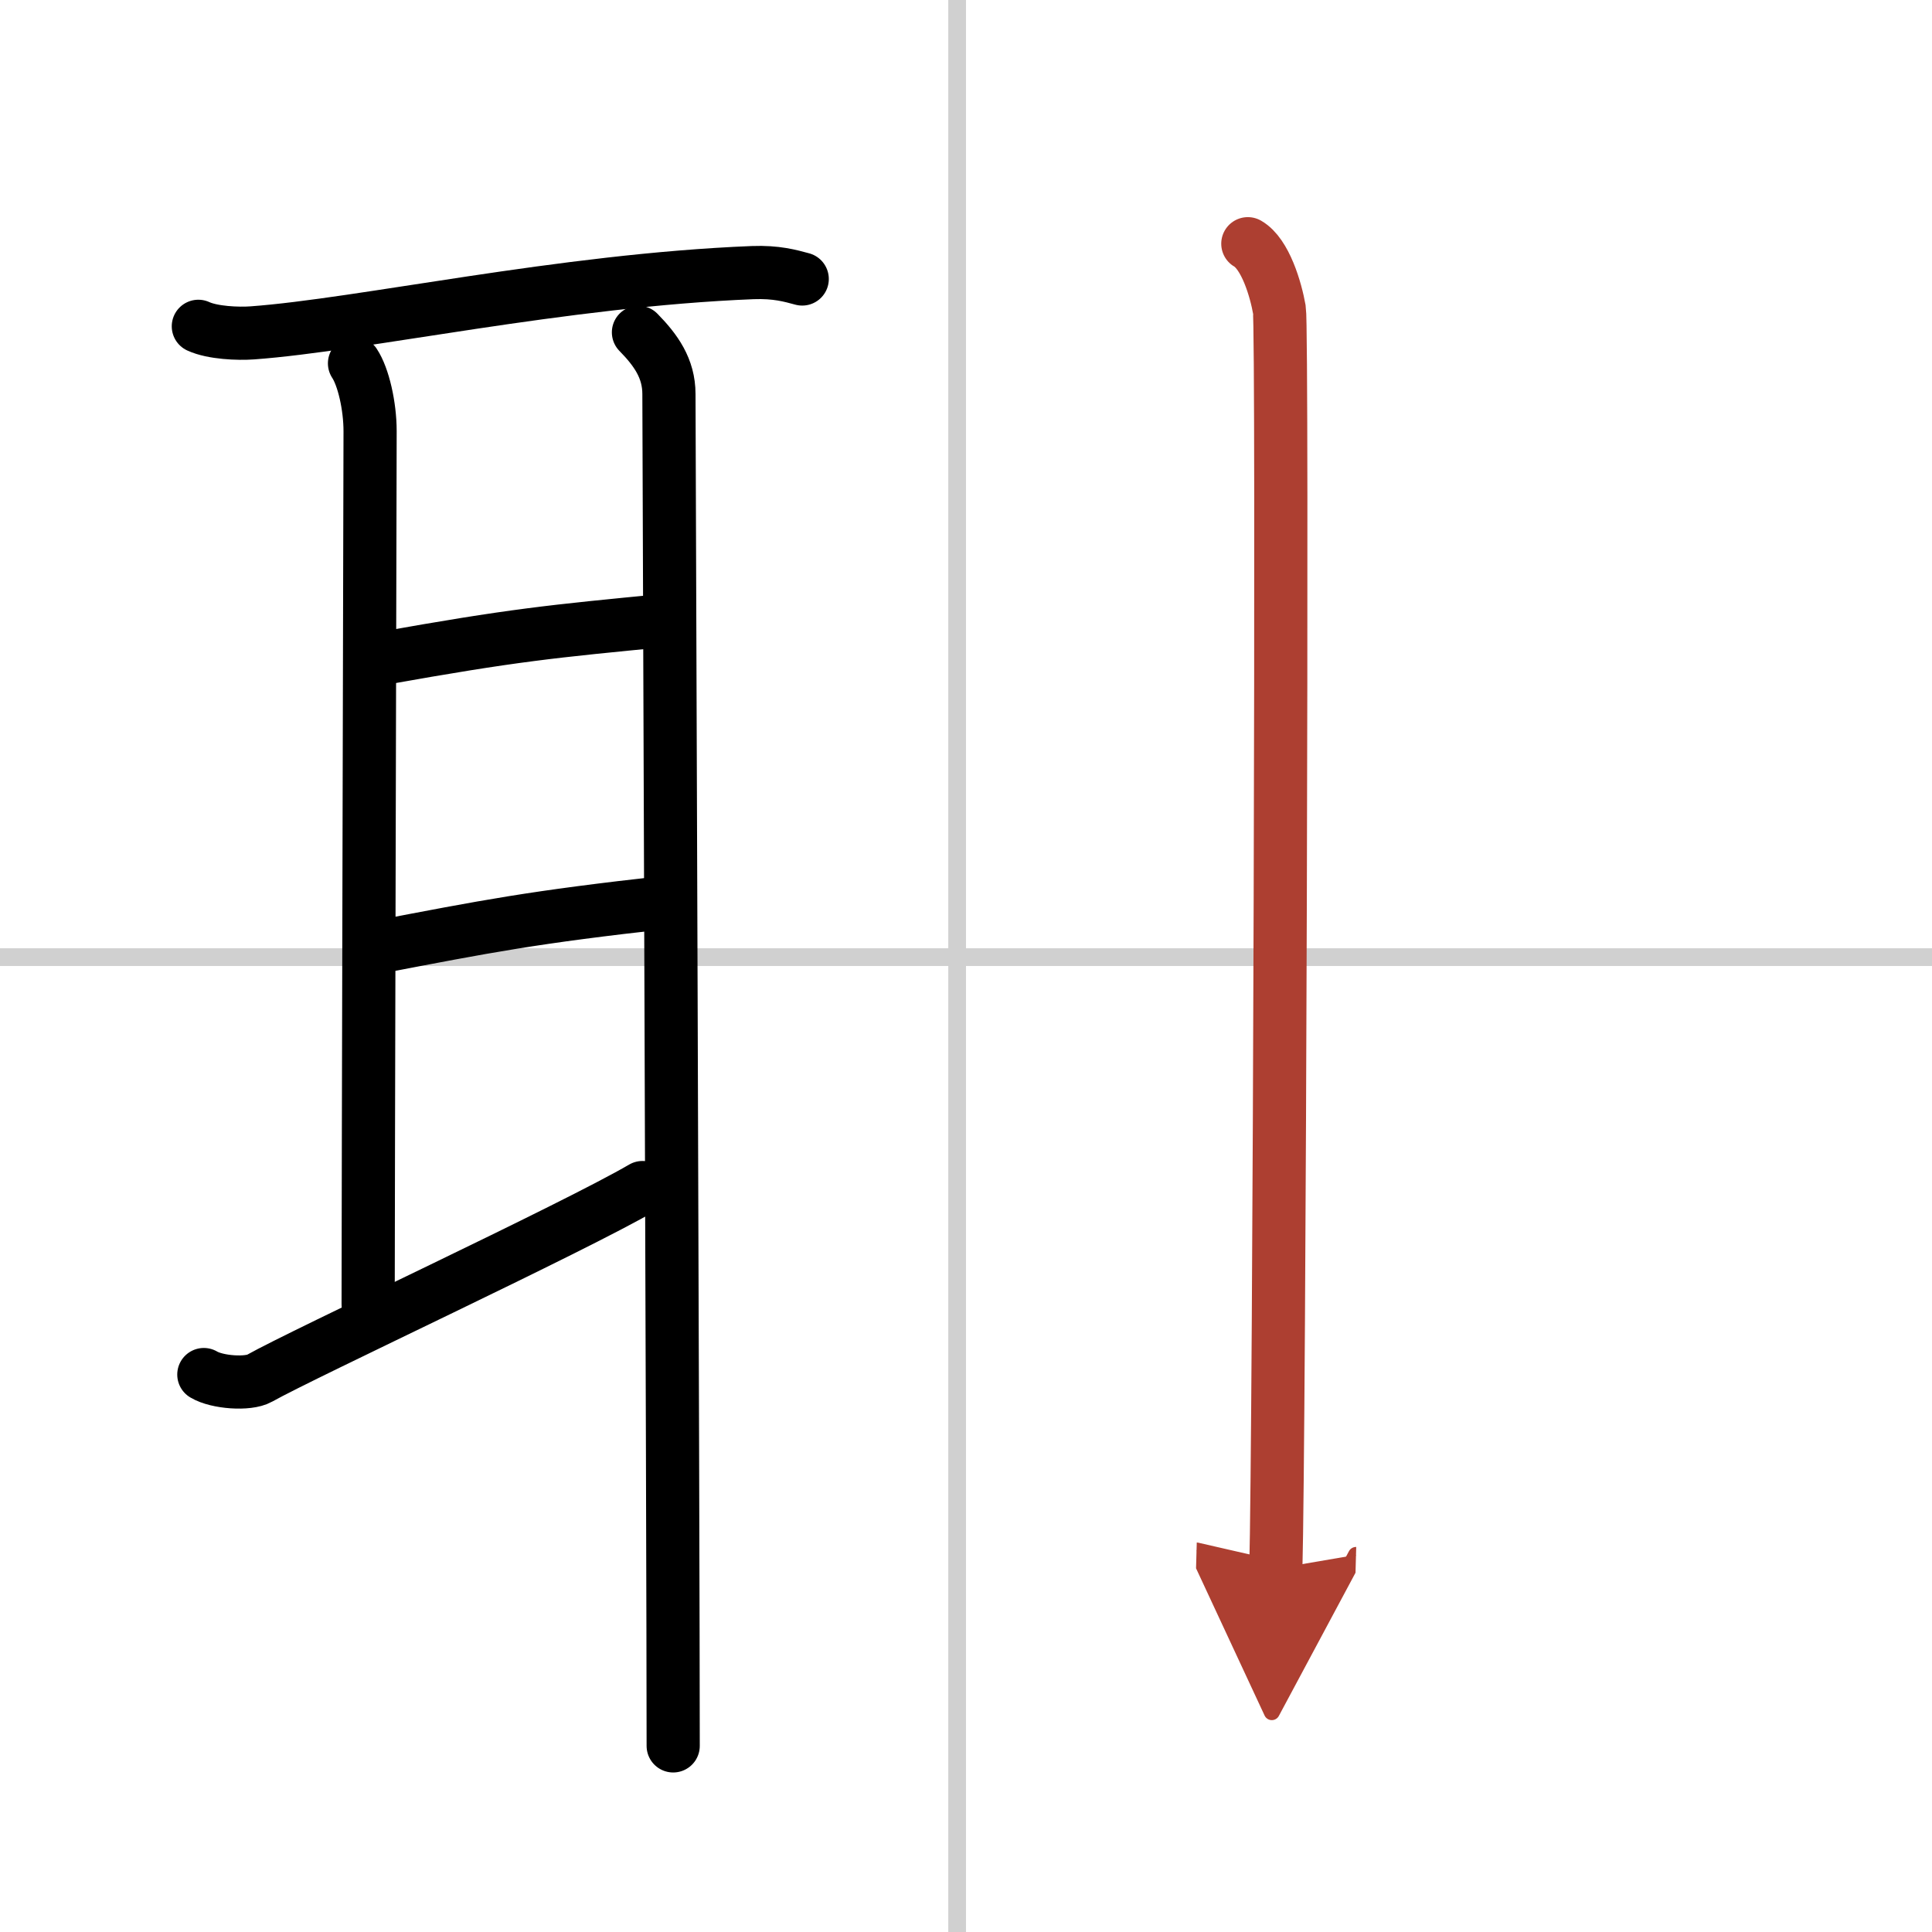 <svg width="400" height="400" viewBox="0 0 109 109" xmlns="http://www.w3.org/2000/svg"><defs><marker id="a" markerWidth="4" orient="auto" refX="1" refY="5" viewBox="0 0 10 10"><polyline points="0 0 10 5 0 10 1 5" fill="#ad3f31" stroke="#ad3f31"/></marker></defs><g fill="none" stroke="#000" stroke-linecap="round" stroke-linejoin="round" stroke-width="3"><rect width="100%" height="100%" fill="#fff" stroke="#fff"/><line x1="54" x2="54" y2="109" stroke="#d0d0d0" stroke-width="1"/><line x2="109" y1="54" y2="54" stroke="#d0d0d0" stroke-width="1"/><path d="m11.19 18.41c0.8 0.37 2.25 0.43 3.05 0.37 6.17-0.45 17.45-2.97 28.23-3.4 1.33-0.05 2.12 0.18 2.79 0.36"/><path d="m20 20.5c0.5 0.75 0.88 2.4 0.88 3.83s-0.11 44.11-0.11 49.25"/><path d="m21.55 37.15c7.46-1.33 9.48-1.52 16.08-2.16"/><path d="m21.24 53.45c6.27-1.2 8.77-1.7 16.42-2.55"/><path d="m11.5 77.55c0.75 0.45 2.5 0.57 3.14 0.21 2.54-1.43 17.71-8.48 21.61-10.76"/><path d="m36.02 18.75c0.98 1 1.72 2.03 1.72 3.48s0.24 64.38 0.24 76.27"/><path d="m70.4 13.75c0.99 0.57 1.58 2.58 1.78 3.72 0.2 1.15 0 63.87-0.2 71.03" marker-end="url(#a)" stroke="#ad3f31"/></g></svg>
